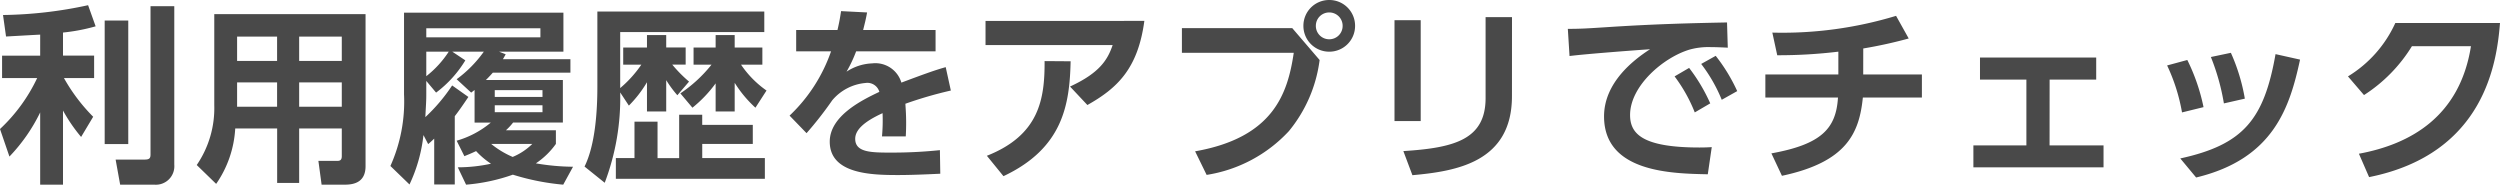 <svg xmlns="http://www.w3.org/2000/svg" width="238.572" height="17.622" viewBox="0 0 238.572 17.622"><path d="M4.086-10.638H.45V-8.5H3.8A15.967,15.967,0,0,1,.252-3.636l.9,2.628A16.461,16.461,0,0,0,4.086-5.22V1.674H6.264V-5.4A15.452,15.452,0,0,0,7.992-2.88L9.144-4.806A16.992,16.992,0,0,1,6.354-8.5h2.88v-2.142H6.264v-2.2a17.945,17.945,0,0,0,3.114-.594l-.72-2.016a40.264,40.264,0,0,1-8.118.936l.288,2.052c.7-.036,2.5-.144,3.258-.18Zm6.156-3.348V-2.2h2.25v-11.79Zm4.374-1.368V-1.206c0,.36-.108.486-.558.486H11.286l.432,2.394h3.258A1.764,1.764,0,0,0,16.884-.234v-15.12Zm20.52.756H20.7v8.676A9.617,9.617,0,0,1,19.026-.2L20.88,1.6A10.256,10.256,0,0,0,22.7-3.69h4v5.2H28.8v-5.2h4.068v2.646c0,.414-.216.45-.45.45H30.636l.306,2.268h2.232c.972,0,1.962-.306,1.962-1.764Zm-8.442,4.464H22.878v-2.322h3.816Zm6.174,0H28.8v-2.322h4.068ZM26.694-5.76H22.878V-8.082h3.816Zm6.174,0H28.8V-8.082h4.068ZM47.88-11.016h6.138v-3.726H38.808v7.794a14.982,14.982,0,0,1-1.3,6.84L39.33,1.656A14.807,14.807,0,0,0,40.662-3.06l.45.864c.252-.216.288-.252.576-.522V1.656H43.65V-4.86c.432-.558.774-1.062,1.3-1.836L43.4-7.794A16.709,16.709,0,0,1,40.842-4.77c.072-1.422.09-1.566.09-2.178V-8.226l.936,1.116a10.9,10.9,0,0,0,2.79-3.078l-1.242-.828h3.006A11.631,11.631,0,0,1,43.83-8.388L45.216-7.11c.162-.126.234-.18.324-.252v3.114h1.548A8.943,8.943,0,0,1,43.83-2.52l.738,1.476c.342-.144.63-.252,1.116-.486A7.749,7.749,0,0,0,47.106-.324a14.814,14.814,0,0,1-3.168.342l.792,1.656A17.613,17.613,0,0,0,49.194.72,22.746,22.746,0,0,0,54,1.674l.936-1.71A21.615,21.615,0,0,1,51.39-.36,7.39,7.39,0,0,0,53.3-2.214v-1.3h-4.77a5.665,5.665,0,0,0,.684-.738h4.752V-8.316H46.62c.306-.288.612-.648.666-.7h7.4V-10.3H48.24c.072-.108.09-.144.27-.468Zm-6.948,0h2.142a9.645,9.645,0,0,1-2.142,2.34Zm10.89-1.368H40.932v-.864h10.89Zm.2,5.688H47.466v-.648H52.02Zm0,1.458H47.466V-5.9H52.02Zm-.972,3.024A5.878,5.878,0,0,1,49.176-.972a8.511,8.511,0,0,1-2.052-1.242ZM66.33-5.67a12.141,12.141,0,0,0,2.214-2.322V-5.31h1.818V-8.046a11.276,11.276,0,0,0,1.98,2.376L73.4-7.308a9.5,9.5,0,0,1-2.43-2.466h2.034v-1.638H70.362V-12.6H68.544v1.188H66.438v1.638h1.71a13.128,13.128,0,0,1-2.97,2.736Zm-6.066-.2A11.287,11.287,0,0,0,61.992-8.1v2.79h1.836V-8.3a10.69,10.69,0,0,0,1.062,1.44l1.116-1.3a13,13,0,0,1-1.6-1.62h1.278v-1.638H63.828V-12.6H61.992v1.188H59.724v1.638h1.728a11.12,11.12,0,0,1-2.016,2.232v-5.346H73.188V-14.85H57.258v7.164c0,2.358-.2,5.562-1.224,7.632L57.96,1.494a22.765,22.765,0,0,0,1.476-8.622Zm7,1.836V-5h-2.2v4.14H63V-4.338H60.8V-.864H59.022v1.98h14.22V-.864H67.266v-1.35H72.09V-4.032ZM82.62-13.086c.162-.648.252-.99.378-1.674l-2.484-.126c-.108.72-.18,1.1-.342,1.8H76.23v2.034h3.33A15.373,15.373,0,0,1,75.6-4.914L77.22-3.24a34.476,34.476,0,0,0,2.448-3.132,4.673,4.673,0,0,1,3.168-1.656,1.19,1.19,0,0,1,1.332.846c-1.674.792-4.734,2.3-4.734,4.752,0,3.1,4,3.186,6.534,3.186C87.12.756,88.56.7,89.982.63l-.036-2.25a43.877,43.877,0,0,1-4.59.234c-1.944,0-3.492,0-3.492-1.314,0-.81.756-1.6,2.61-2.448a16.862,16.862,0,0,1-.054,2.214h2.268c.018-.306.036-.72.036-1.314,0-.864-.054-1.422-.072-1.8a38.463,38.463,0,0,1,4.338-1.26L90.5-9.54c-.972.27-1.98.63-4.23,1.476A2.589,2.589,0,0,0,83.484-9.9a4.76,4.76,0,0,0-2.448.792,12.968,12.968,0,0,0,.918-1.944h7.578v-2.034ZM94.3-13.95v2.3h12.132c-.468,1.368-1.206,2.646-4.068,3.96l1.656,1.764c2.844-1.6,4.824-3.456,5.436-8.028ZM96.012.864C101.664-1.8,102.33-5.922,102.42-10.1l-2.484-.018c.018,3.618-.5,7.056-5.508,9.036ZM127.1-15.948a2.458,2.458,0,0,0-2.466,2.466,2.458,2.458,0,0,0,2.466,2.466,2.458,2.458,0,0,0,2.466-2.466A2.458,2.458,0,0,0,127.1-15.948Zm0,1.188a1.271,1.271,0,0,1,1.278,1.278A1.271,1.271,0,0,1,127.1-12.2a1.271,1.271,0,0,1-1.278-1.278A1.271,1.271,0,0,1,127.1-14.76ZM113.04-13.266v2.358h10.674c-.576,3.87-1.926,8.082-9.414,9.4l1.1,2.25a13.561,13.561,0,0,0,7.848-4.176,13.349,13.349,0,0,0,2.934-6.786l-2.61-3.042Zm22.788-.756h-2.5v9.63h2.5Zm8.712-.288h-2.52v7.722c0,3.96-2.988,4.752-7.848,5.058l.864,2.3c4.23-.378,9.5-1.26,9.5-7.542Zm15.516,5.652a14.689,14.689,0,0,1,1.926,3.438l1.476-.864a16.493,16.493,0,0,0-2.016-3.384Zm2.538-1.188a14.742,14.742,0,0,1,1.962,3.42l1.476-.828a16.409,16.409,0,0,0-2.052-3.366Zm2.466-3.96c-3.654.072-7.092.162-11.466.45-1.926.126-2.538.162-3.726.162l.162,2.592c1.62-.2,5.868-.522,7.686-.648-1.6,1.026-4.392,3.2-4.392,6.408,0,5.364,6.5,5.454,9.9,5.526l.378-2.592c-.324.018-.63.036-1.17.036-5.454,0-6.624-1.314-6.624-3.1,0-2.79,3.2-5.508,5.688-6.246a6.735,6.735,0,0,1,2.016-.234c.414,0,.918.018,1.62.054Zm13,2.484a43.375,43.375,0,0,0,4.338-.954l-1.206-2.16a37.357,37.357,0,0,1-11.808,1.6l.468,2.16a47.619,47.619,0,0,0,5.832-.342v2.178h-6.966v2.2h6.93c-.18,2.952-1.566,4.464-6.354,5.328L170.3.828c6.192-1.314,7.38-4.086,7.722-7.47h5.634v-2.2h-5.6Zm17.784,2.97h4.446v-2.106H189.2v2.106h4.428V-2.07h-5.058V.018h12.42V-2.07H195.84Zm14.688,2.628a18.443,18.443,0,0,0-1.548-4.5l-1.926.522a17.551,17.551,0,0,1,1.422,4.482Zm3.942-.81a17.974,17.974,0,0,0-1.332-4.374l-1.908.4a21.174,21.174,0,0,1,1.242,4.428ZM209.826.99c7.434-1.782,8.946-6.768,9.918-11.25l-2.34-.522c-1.1,6.246-3.078,8.64-9.09,9.954ZM226.332.954c11.106-2.232,12.2-11.088,12.492-14.706h-9.99a11.55,11.55,0,0,1-4.518,5.094l1.53,1.782a14.635,14.635,0,0,0,4.572-4.662h5.634c-1.062,6.732-5.8,9.36-10.692,10.26Z" transform="translate(-0.252 15.948)" fill="#494949"/></svg>